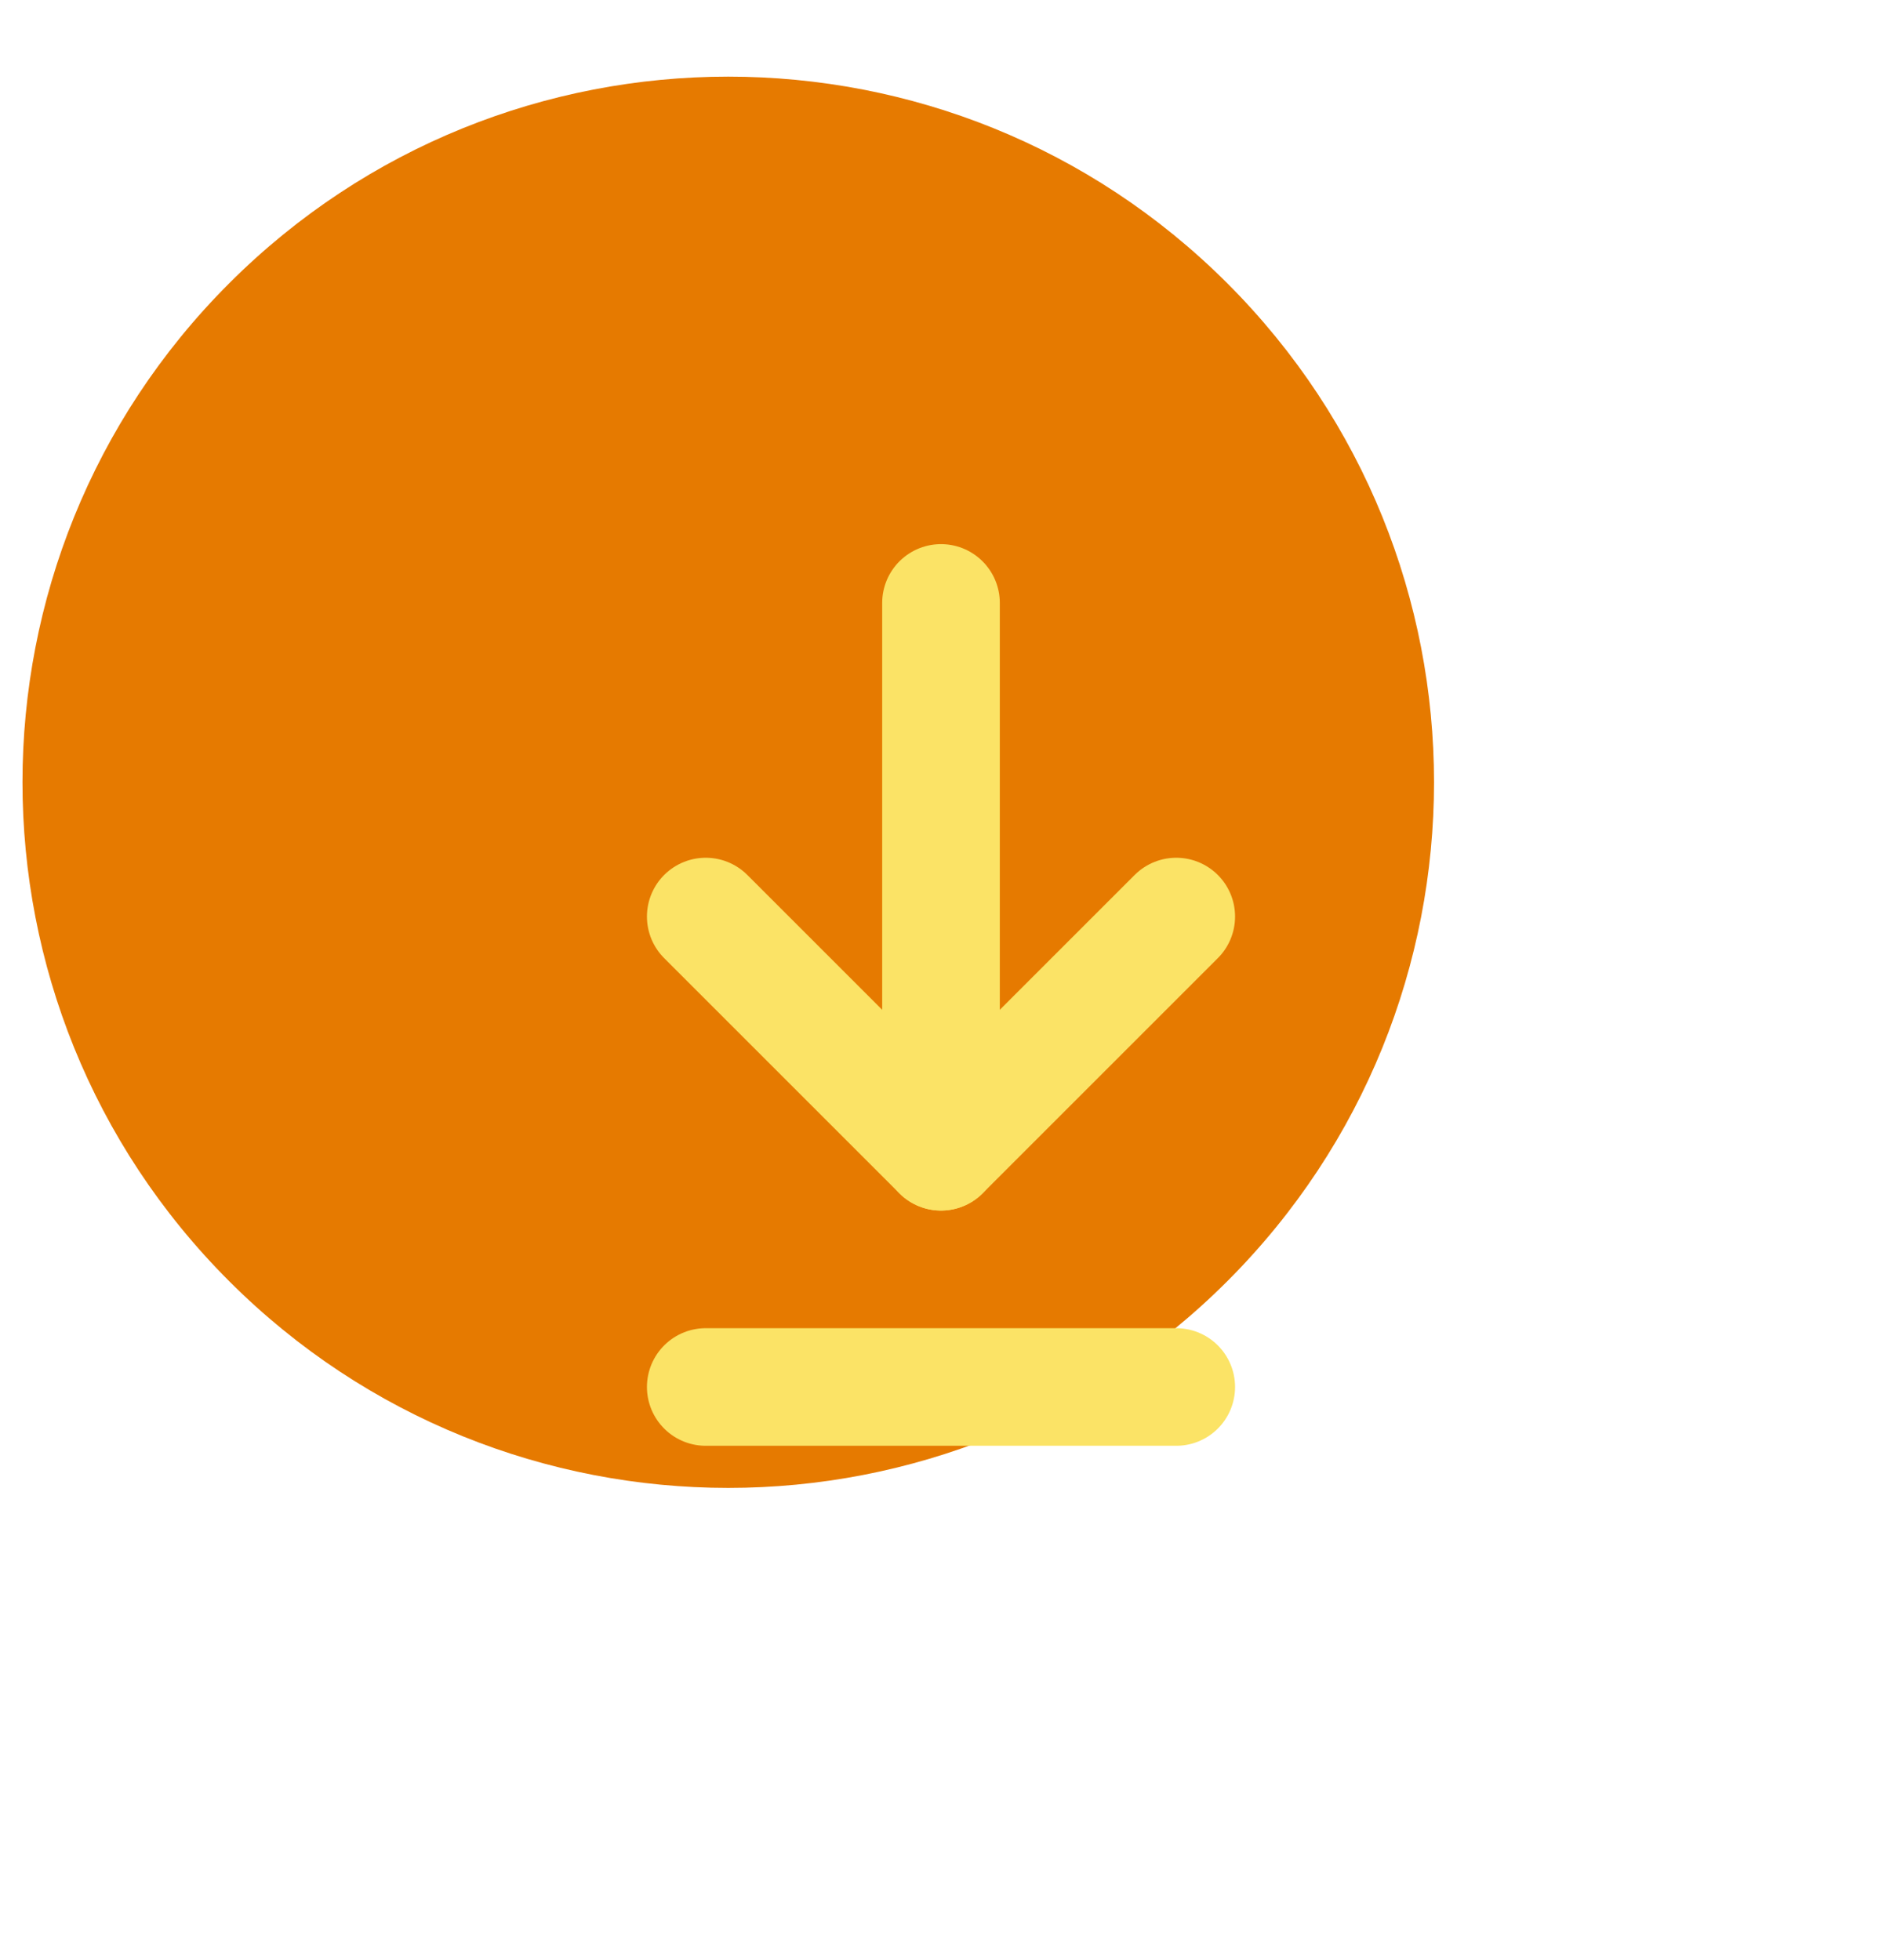 <svg width="24" height="25" viewBox="0 0 24 25" fill="none" xmlns="http://www.w3.org/2000/svg">
<g id="download-save-circle 1" clip-path="url(#clip0_13010_101159)">
<g id="Group">
<g id="Vector" filter="url(#filter0_i_13010_101159)">
<path d="M18.364 6.326C21.879 9.841 21.879 15.54 18.364 19.054C14.849 22.569 9.151 22.569 5.636 19.054C2.121 15.54 2.121 9.841 5.636 6.326C9.151 2.812 14.849 2.812 18.364 6.326Z" fill="#E67A00"/>
</g>
<path id="Vector_2" d="M12 14.69V7.69" stroke="#FBE366" stroke-width="1.5" stroke-linecap="round" stroke-linejoin="round"/>
<path id="Vector_3" d="M15 11.69L12 14.69L9 11.69" stroke="#FBE366" stroke-width="1.5" stroke-linecap="round" stroke-linejoin="round"/>
<path id="Vector_4" d="M9 17.69H15" stroke="#FBE366" stroke-width="1.5" stroke-linecap="round" stroke-linejoin="round"/>
</g>
</g>
<defs>
<filter id="filter0_i_13010_101159" x="0.287" y="0.977" width="20.713" height="20.713" filterUnits="userSpaceOnUse" color-interpolation-filters="sRGB">
<feFlood flood-opacity="0" result="BackgroundImageFix"/>
<feBlend mode="normal" in="SourceGraphic" in2="BackgroundImageFix" result="shape"/>
<feColorMatrix in="SourceAlpha" type="matrix" values="0 0 0 0 0 0 0 0 0 0 0 0 0 0 0 0 0 0 127 0" result="hardAlpha"/>
<feOffset dx="-2.713" dy="-2.713"/>
<feGaussianBlur stdDeviation="1.357"/>
<feComposite in2="hardAlpha" operator="arithmetic" k2="-1" k3="1"/>
<feColorMatrix type="matrix" values="0 0 0 0 0 0 0 0 0 0 0 0 0 0 0 0 0 0 0.08 0"/>
<feBlend mode="normal" in2="shape" result="effect1_innerShadow_13010_101159"/>
</filter>
<clipPath id="clip0_13010_101159">
<rect width="24" height="24" fill="white" transform="translate(0 0.69)"/>
</clipPath>
</defs>
</svg>
